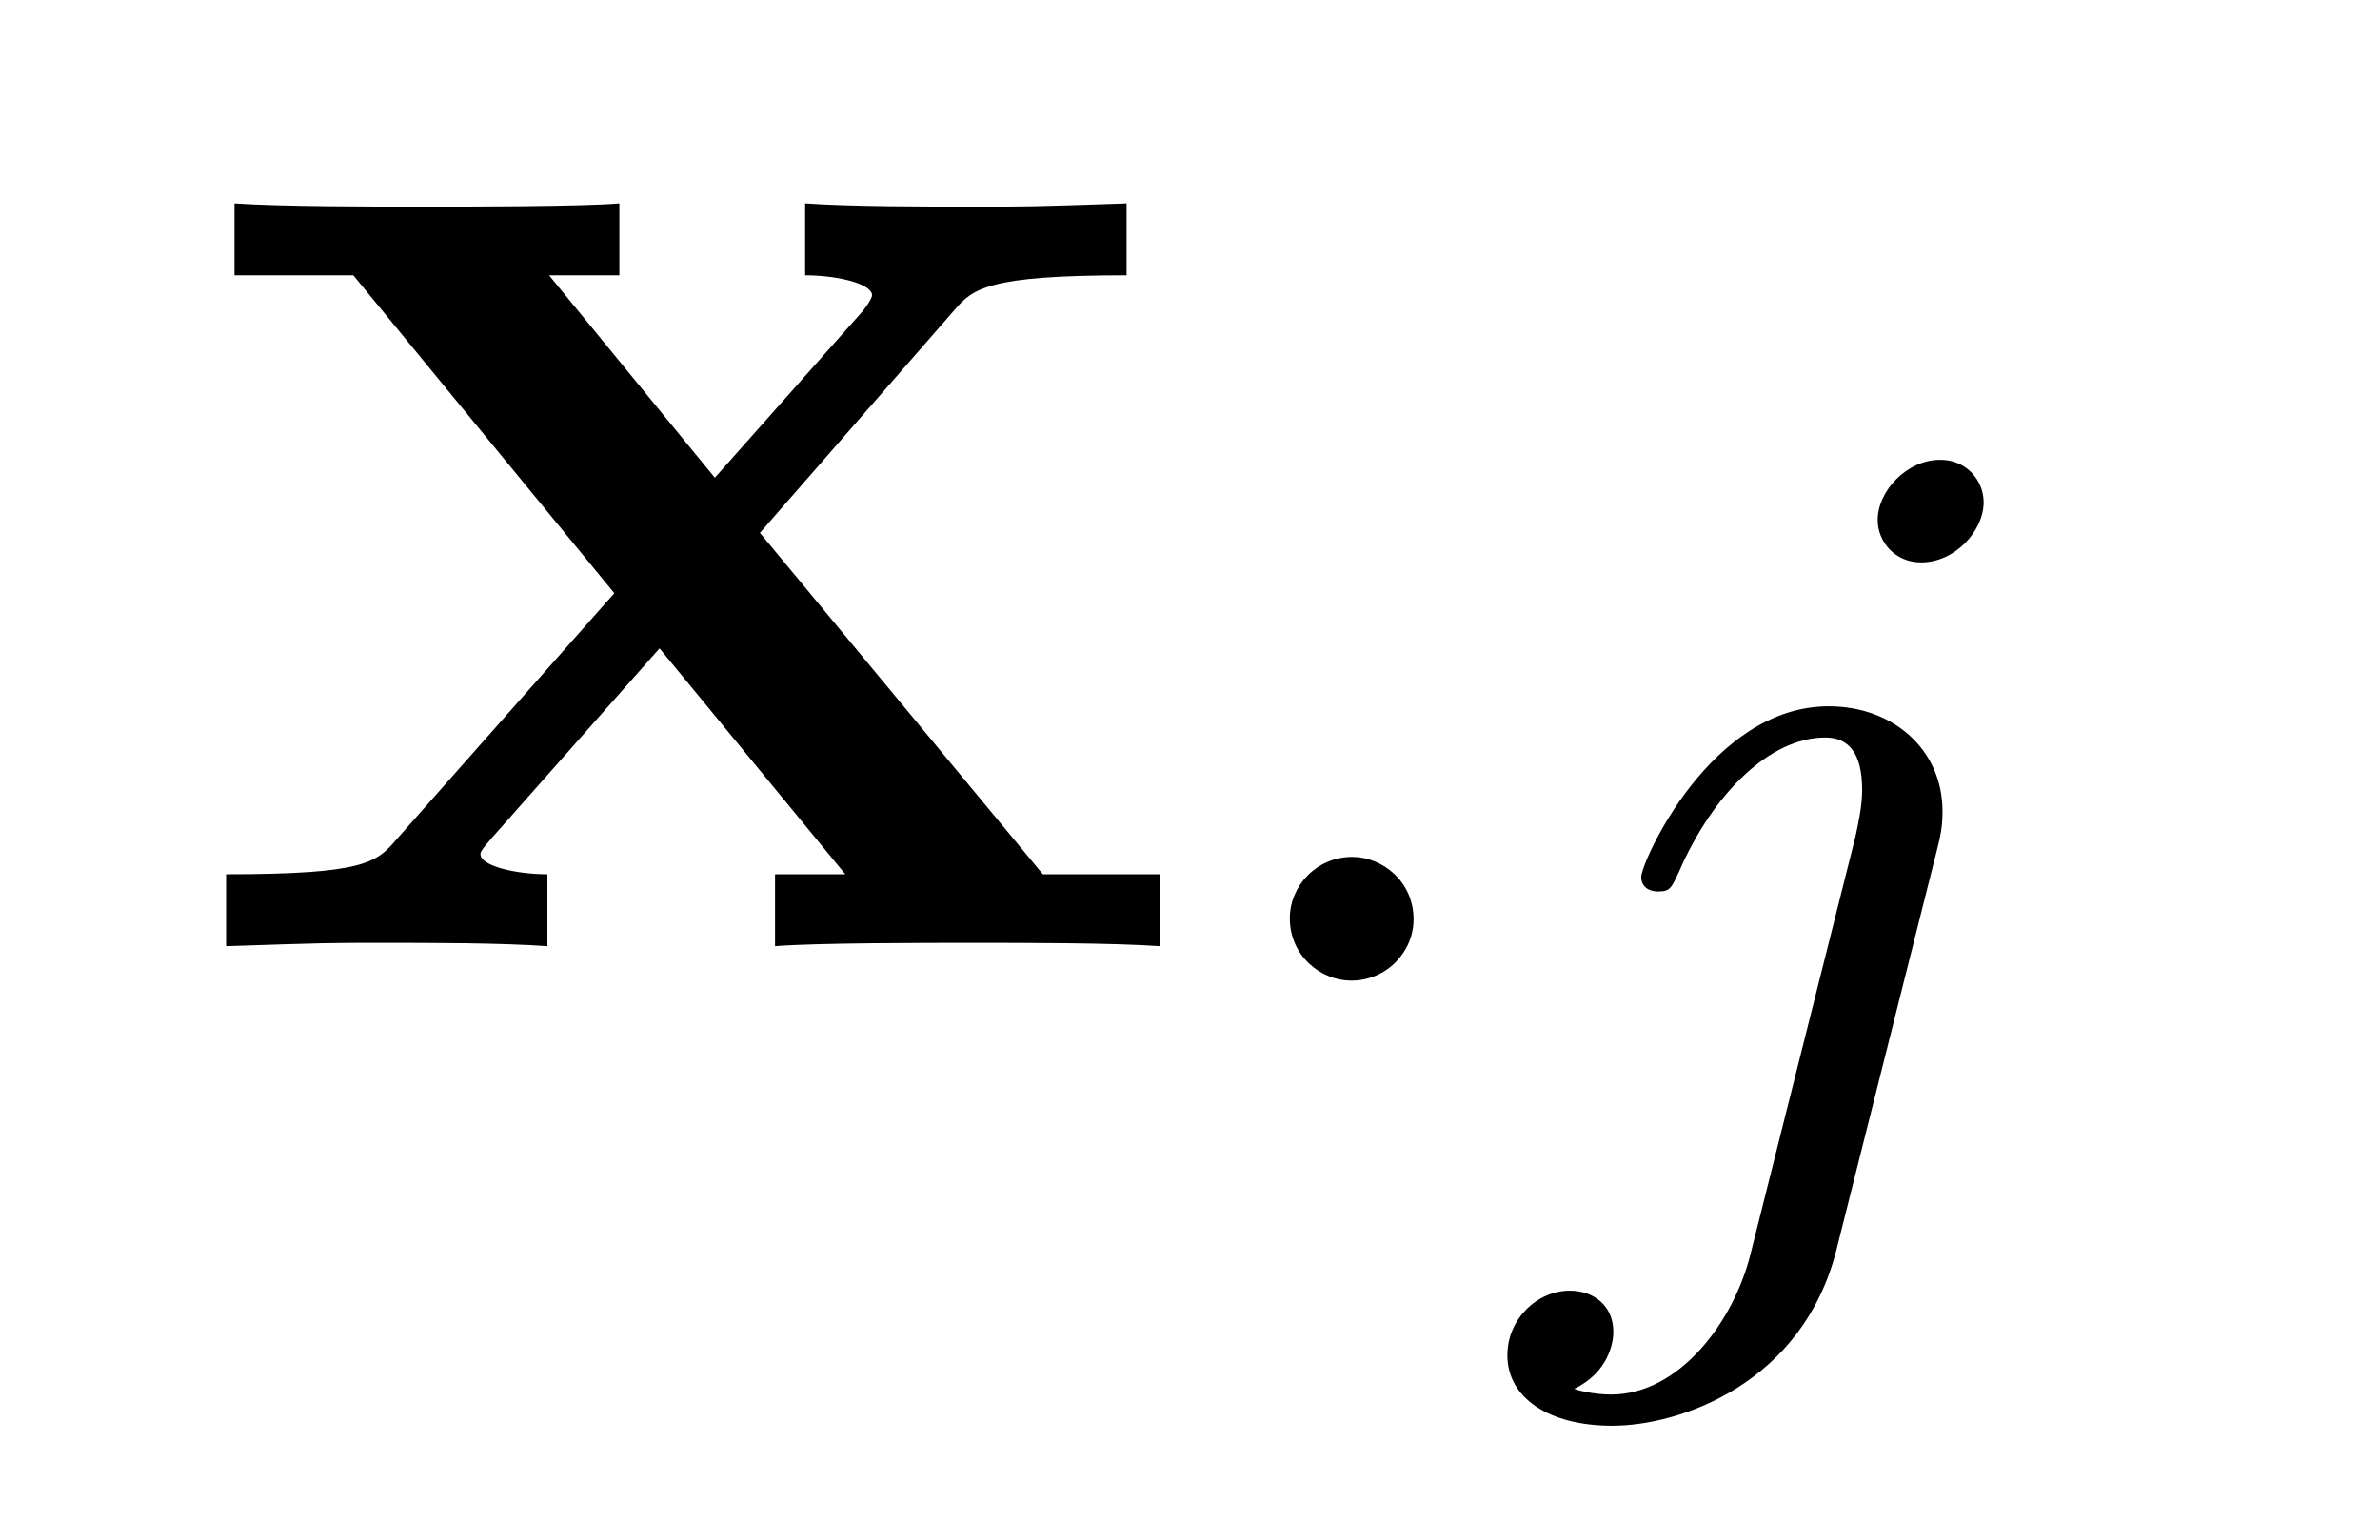 <?xml version='1.0' encoding='UTF-8'?>
<!-- This file was generated by dvisvgm 2.8.1 -->
<svg version='1.1' xmlns='http://www.w3.org/2000/svg' xmlns:xlink='http://www.w3.org/1999/xlink' width='17pt' height='11pt' viewBox='0 -11 17 11'>
<g id='page1'>
<g transform='matrix(1 0 0 -1 -127 650)'>
<path d='M132.428 657.193L133.815 658.782C133.947 658.938 134.054 659.033 135.047 659.033V659.547C134.377 659.524 134.353 659.524 133.947 659.524C133.6 659.524 133.086 659.524 132.751 659.547V659.033C132.978 659.033 133.229 658.974 133.229 658.89C133.229 658.866 133.17 658.782 133.146 658.759L132.106 657.587L130.922 659.033H131.424V659.547C131.149 659.524 130.337 659.524 130.014 659.524C129.655 659.524 129.01 659.524 128.675 659.547V659.033H129.524L131.388 656.762L129.834 655.005C129.691 654.838 129.608 654.754 128.615 654.754V654.24C129.333 654.264 129.356 654.264 129.727 654.264C130.073 654.264 130.576 654.264 130.91 654.24V654.754C130.683 654.754 130.432 654.814 130.432 654.897C130.432 654.909 130.432 654.921 130.516 655.017L131.711 656.368L133.038 654.754H132.536V654.24C132.823 654.264 133.624 654.264 133.959 654.264C134.317 654.264 134.951 654.264 135.286 654.24V654.754H134.449L132.428 657.193Z'/>
<path d='M137.097 654.432C137.097 654.703 136.874 654.878 136.659 654.878C136.404 654.878 136.213 654.671 136.213 654.44C136.213 654.169 136.436 653.994 136.651 653.994C136.906 653.994 137.097 654.201 137.097 654.432Z'/>
<path d='M141.169 657.412C141.169 657.564 141.05 657.715 140.859 657.715C140.62 657.715 140.412 657.492 140.412 657.285C140.412 657.133 140.532 656.982 140.723 656.982C140.962 656.982 141.169 657.205 141.169 657.412ZM139.504 652.042C139.384 651.556 138.994 651.037 138.508 651.037C138.38 651.037 138.261 651.069 138.245 651.078C138.492 651.197 138.524 651.412 138.524 651.484C138.524 651.675 138.38 651.779 138.213 651.779C137.982 651.779 137.767 651.579 137.767 651.317C137.767 651.014 138.062 650.814 138.516 650.814C139.002 650.814 139.878 651.117 140.118 652.073L140.835 654.926C140.859 655.022 140.875 655.086 140.875 655.205C140.875 655.643 140.524 655.954 140.062 655.954C139.217 655.954 138.723 654.838 138.723 654.735C138.723 654.663 138.779 654.631 138.843 654.631C138.93 654.631 138.938 654.655 138.994 654.775C139.233 655.325 139.639 655.731 140.038 655.731C140.205 655.731 140.301 655.619 140.301 655.357C140.301 655.245 140.277 655.133 140.253 655.022L139.504 652.042Z'/>
</g>
</g>
</svg>